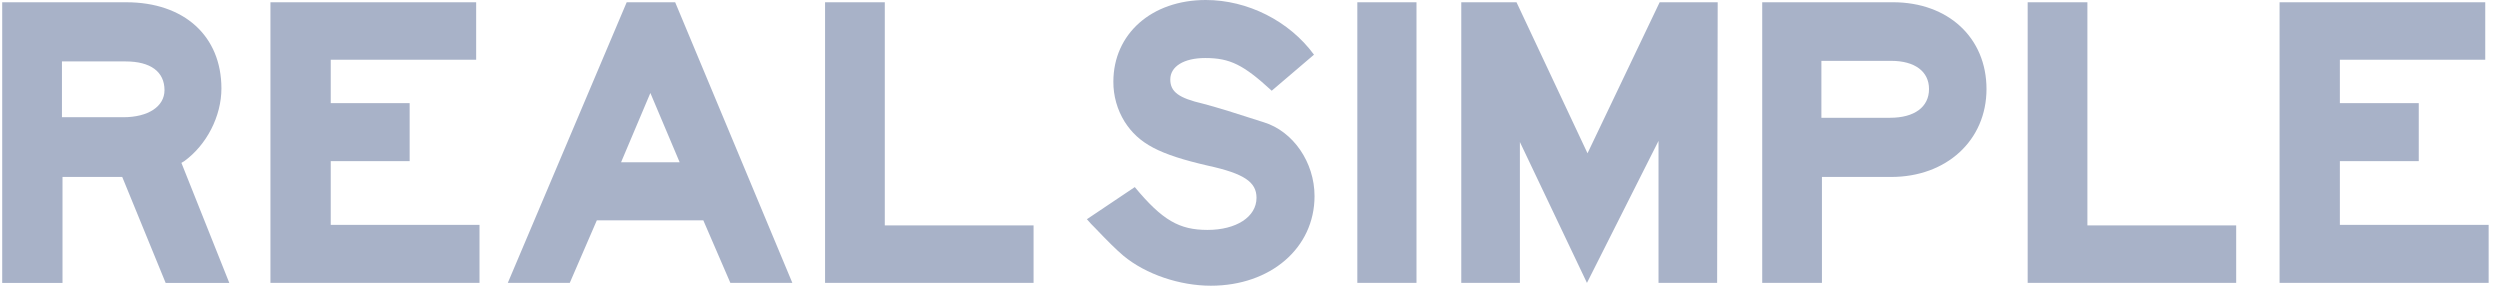 <svg width="210" height="24" viewBox="0 0 210 24" fill="none" xmlns="http://www.w3.org/2000/svg">
<path fill-rule="evenodd" clip-rule="evenodd" d="M10.362 9.847C12.445 9.847 13.818 8.947 13.818 7.574C13.818 6.013 12.635 5.16 10.552 5.16H5.204V9.847H10.363H10.362ZM0.185 0.19H10.6C15.475 0.19 18.599 3.029 18.599 7.432C18.599 9.752 17.368 12.166 15.476 13.538L15.238 13.681L19.261 23.764H13.914L10.268 14.864H5.25V23.764H0.185V0.19ZM22.717 0.19H39.997V5.018H27.782V8.663H34.41V13.537H27.782V18.887H40.279V23.762H22.717V0.19ZM57.092 13.633L54.631 7.811L52.169 13.632H57.092V13.633ZM42.655 23.763L52.643 0.189H56.714L66.558 23.763H61.351L59.079 18.509H50.133L47.86 23.763H42.654H42.655ZM69.305 0.19H74.323V18.935H86.82V23.763H69.305V0.19Z" fill="#A8B2C8"/>
<path fill-rule="evenodd" clip-rule="evenodd" d="M95.322 15.716C97.642 18.509 99.061 19.313 101.428 19.313C103.842 19.313 105.547 18.224 105.547 16.615C105.547 15.291 104.505 14.58 101.476 13.918C97.357 12.97 95.654 12.071 94.47 10.225C93.845 9.216 93.516 8.051 93.523 6.864C93.523 2.841 96.742 0 101.286 0C104.789 0 108.292 1.751 110.375 4.593L106.824 7.621C104.458 5.443 103.322 4.874 101.239 4.874C99.44 4.874 98.304 5.585 98.304 6.674C98.304 7.715 99.014 8.236 101.049 8.709C101.571 8.851 102.28 9.04 103.18 9.324L106.162 10.272C108.623 11.028 110.421 13.632 110.421 16.472C110.421 20.828 106.73 24 101.713 24C99.11 24 96.269 23.053 94.376 21.491C93.76 20.971 93.002 20.214 92.008 19.171C91.678 18.84 91.63 18.794 91.299 18.414L95.321 15.716H95.322Z" fill="#A8B2C8"/>
<path fill-rule="evenodd" clip-rule="evenodd" d="M114.015 23.763H118.985V0.189H114.015V23.763ZM122.747 0.19H127.387L133.351 12.876L139.411 0.19H144.286L144.239 23.763H139.316V11.835L133.304 23.763L127.671 11.929V23.763H122.747V0.19ZM158.392 9.893H158.77C160.807 9.893 162.038 8.994 162.038 7.478C162.038 6.012 160.854 5.112 158.866 5.112H152.997V9.893H158.392ZM148.026 0.189H159.007C163.647 0.189 166.866 3.172 166.866 7.479C166.866 11.786 163.505 14.864 158.866 14.864H153.043V23.763H148.026V0.189ZM170.324 0.19H175.342V18.935H187.839V23.763H170.324V0.19ZM191.484 0.19H208.761V5.018H196.549V8.663H203.176V13.537H196.549V18.887H209.046V23.762H191.484V0.19Z" fill="#A8B2C8"/>
</svg>
